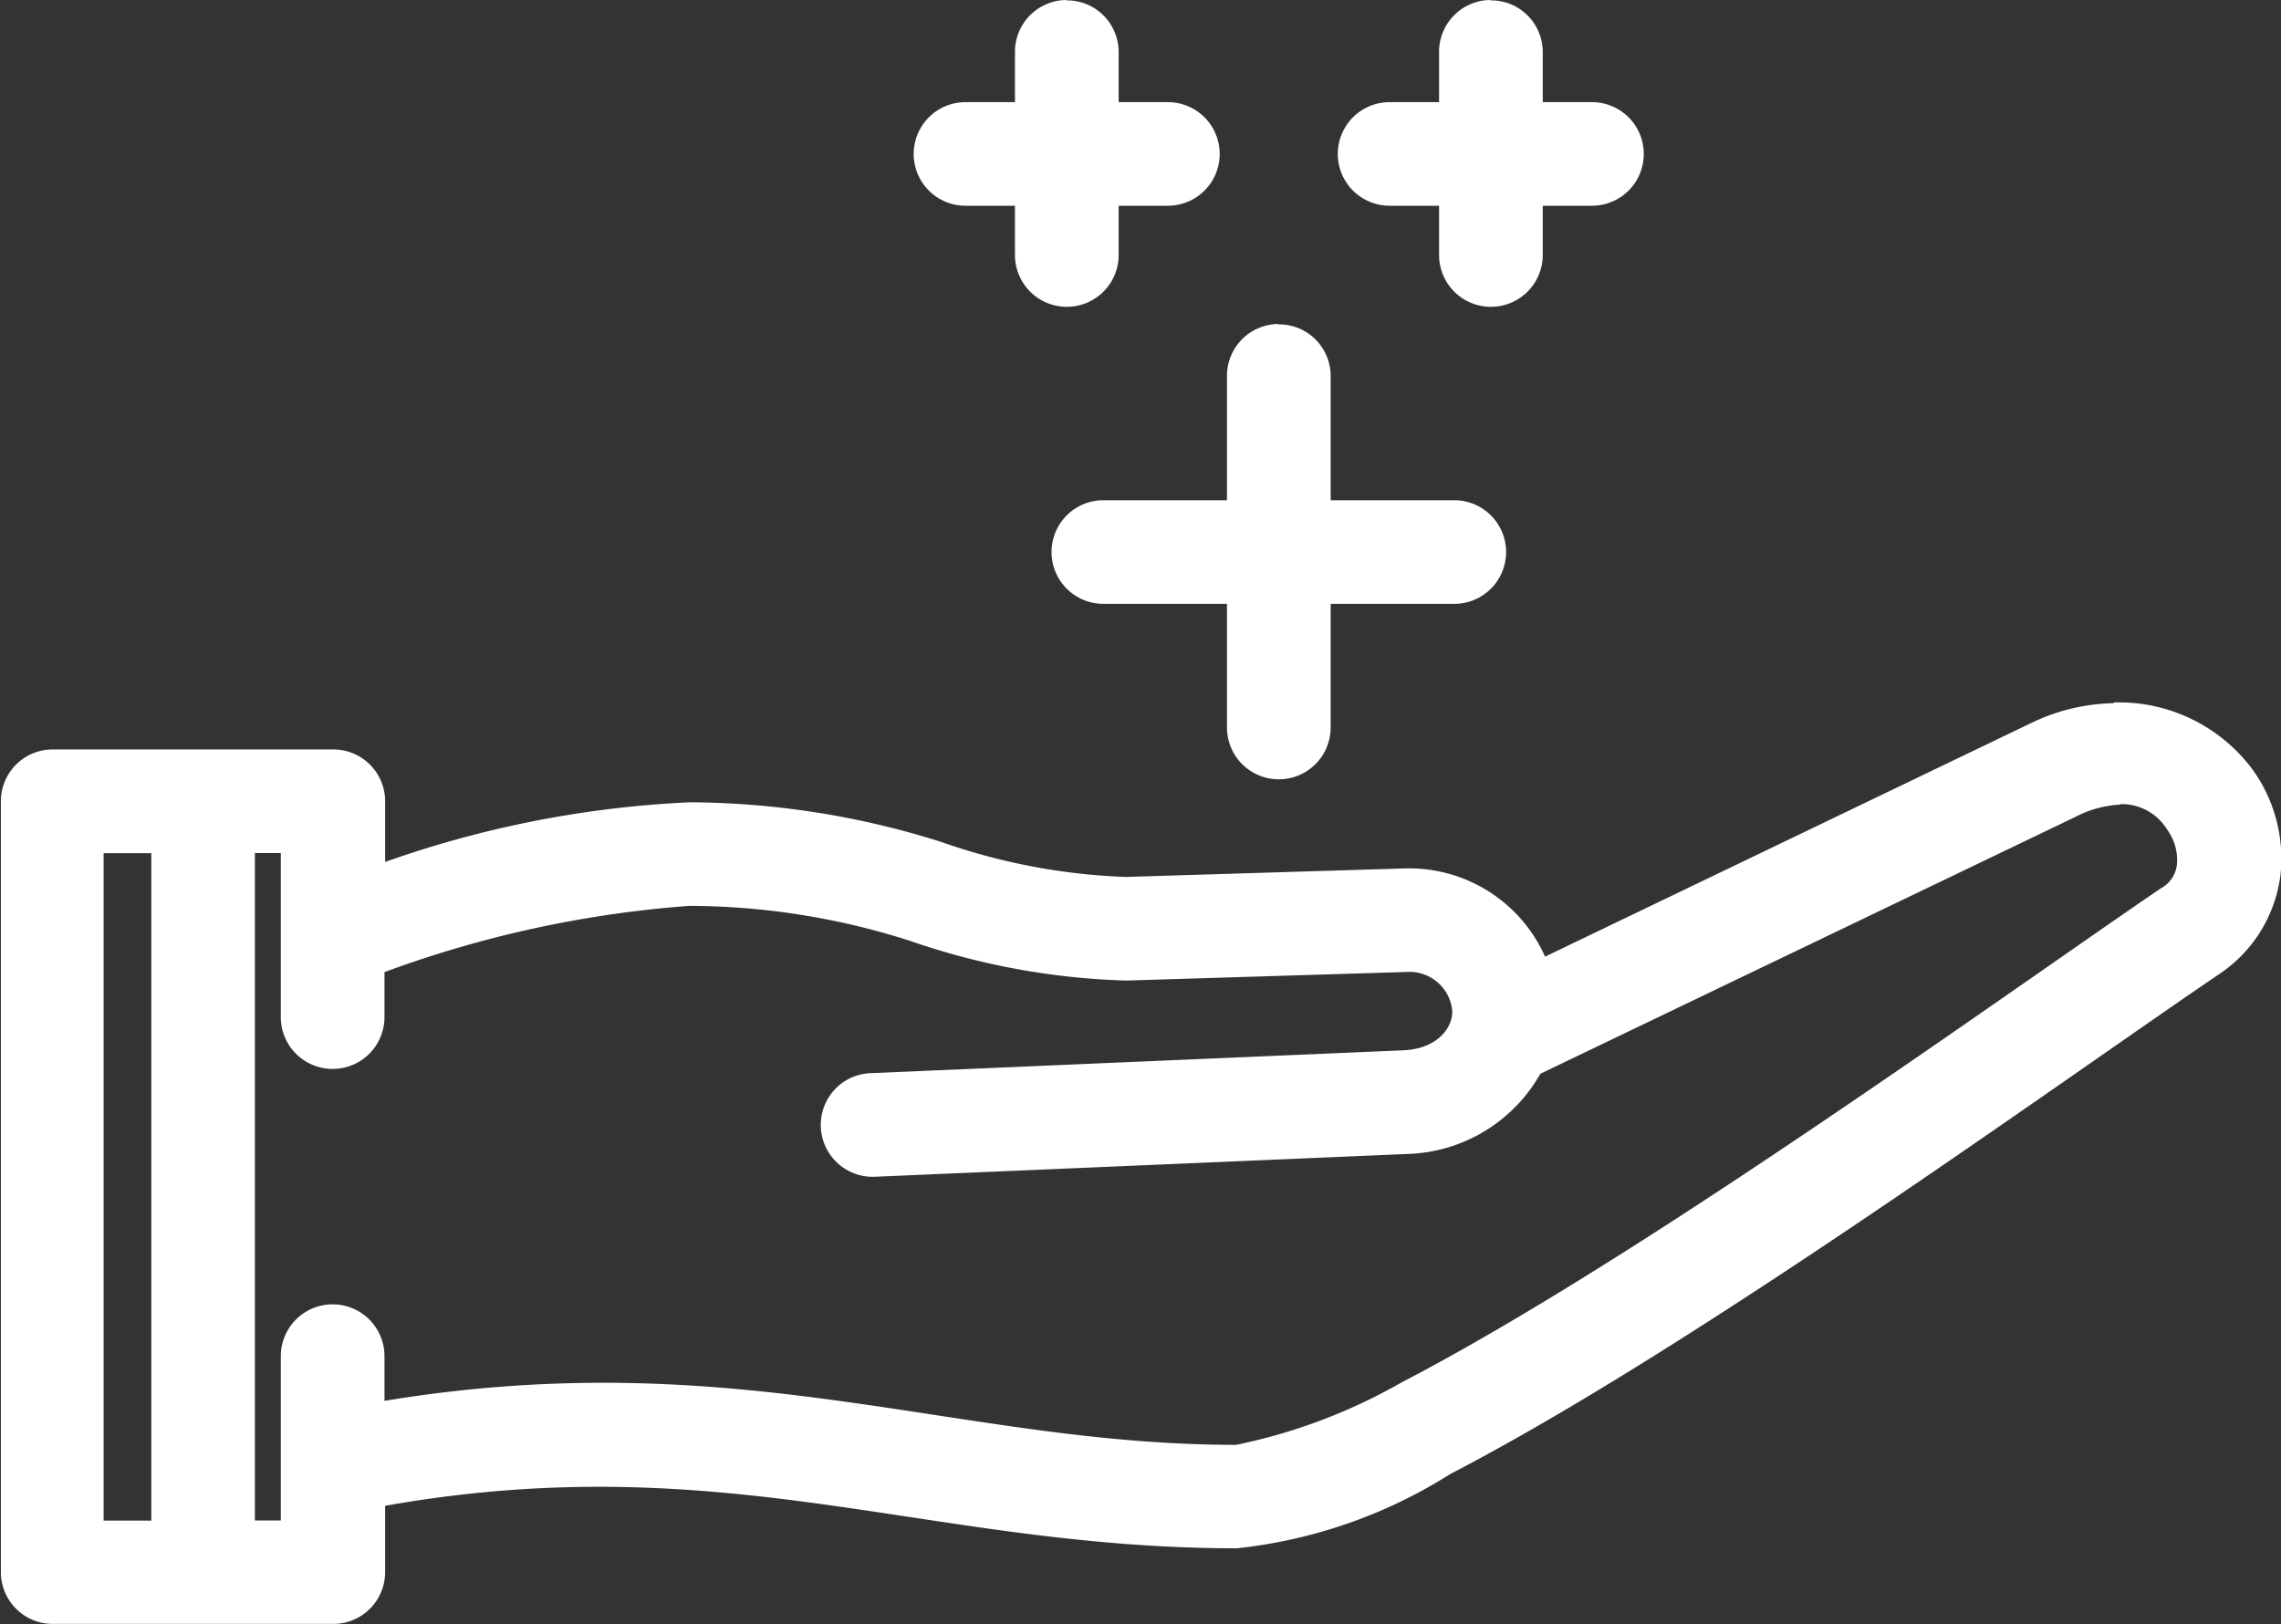 <svg xmlns="http://www.w3.org/2000/svg" width="28.447" height="20.257" viewBox="0 0 28.447 20.257">
  <rect x="0" y="0" width="28.447" height="20.257" fill="#333333" stroke="none"/>
  <g id="Gruppe_515" data-name="Gruppe 515" transform="translate(0)">
    <path id="Pfad_693" data-name="Pfad 693" d="M129.939,256.463a2.459,2.459,0,0,0-1.036.251h0l-6.055,2.91a1.856,1.856,0,0,0-1.755-1.1h0l-3.478.106a7.766,7.766,0,0,1-2.308-.44,10.54,10.54,0,0,0-3.125-.491,13.16,13.16,0,0,0-3.8.744v-.757a.646.646,0,0,0-.646-.646h-3.5a.646.646,0,0,0-.646.646V267.3a.646.646,0,0,0,.646.646h3.5a.646.646,0,0,0,.646-.646v-.827c4.257-.753,6.788.53,10.622.53h0a6.2,6.2,0,0,0,2.665-.928c1.04-.54,2.23-1.264,3.434-2.042,2.407-1.554,4.873-3.325,6.158-4.195h0a1.747,1.747,0,0,0,.758-1.23,1.9,1.9,0,0,0-.335-1.3,2.074,2.074,0,0,0-1.739-.854Zm.088,1.259a.667.667,0,0,1,.586.328.638.638,0,0,1,.116.414.381.381,0,0,1-.2.307h0c-1.321.9-3.765,2.649-6.135,4.179-1.185.765-2.351,1.473-3.328,1.98a6.993,6.993,0,0,1-2.071.783c-3.47,0-6.183-1.279-10.621-.549v-.557a.646.646,0,1,0-1.293,0v2.049h-.323v-8.324h.323v2.046a.646.646,0,1,0,1.293,0v-.561a13.908,13.908,0,0,1,3.8-.826,9.066,9.066,0,0,1,2.766.44,8.989,8.989,0,0,0,2.674.491h.02l3.49-.107a.536.536,0,0,1,.567.488c0,.245-.227.474-.61.489h0l-6.639.285a.662.662,0,0,0-.248.057.647.647,0,0,0,.3,1.235l6.636-.284h0a1.971,1.971,0,0,0,1.659-1l6.665-3.2h0a1.367,1.367,0,0,1,.564-.157Zm-25.156.612h.595v8.324h-.595Z" transform="translate(-103.579 -247.693)" fill="#fff" fill-rule="evenodd"/>
    <path id="Pfad_694" data-name="Pfad 694" d="M273.622,174.54a.646.646,0,0,0-.637.656v1.542h-1.542a.646.646,0,1,0,0,1.292h1.542v1.542a.646.646,0,1,0,1.293,0V178.03h1.542a.646.646,0,1,0,0-1.292h-1.542V175.2a.646.646,0,0,0-.4-.608.646.646,0,0,0-.253-.047Z" transform="translate(-257.683 -170.499)" fill="#fff" fill-rule="evenodd"/>
    <path id="Pfad_695" data-name="Pfad 695" d="M242.962,104.54a.646.646,0,0,0-.637.656v.618h-.617a.646.646,0,1,0,0,1.292h.617v.614a.646.646,0,1,0,1.293,0v-.614h.614a.646.646,0,1,0,0-1.292h-.614V105.2a.646.646,0,0,0-.4-.608.646.646,0,0,0-.253-.047Z" transform="translate(-224.378 -104.54)" fill="#fff" fill-rule="evenodd"/>
    <path id="Pfad_696" data-name="Pfad 696" d="M334.582,104.54a.646.646,0,0,0-.637.656v.618h-.617a.646.646,0,1,0,0,1.292h.617v.614a.646.646,0,1,0,1.293,0v-.614h.614a.646.646,0,1,0,0-1.292h-.614V105.2a.646.646,0,0,0-.4-.608.646.646,0,0,0-.253-.047Z" transform="translate(-321.287 -104.54)" fill="#fff" fill-rule="evenodd"/>
  </g>
</svg>
